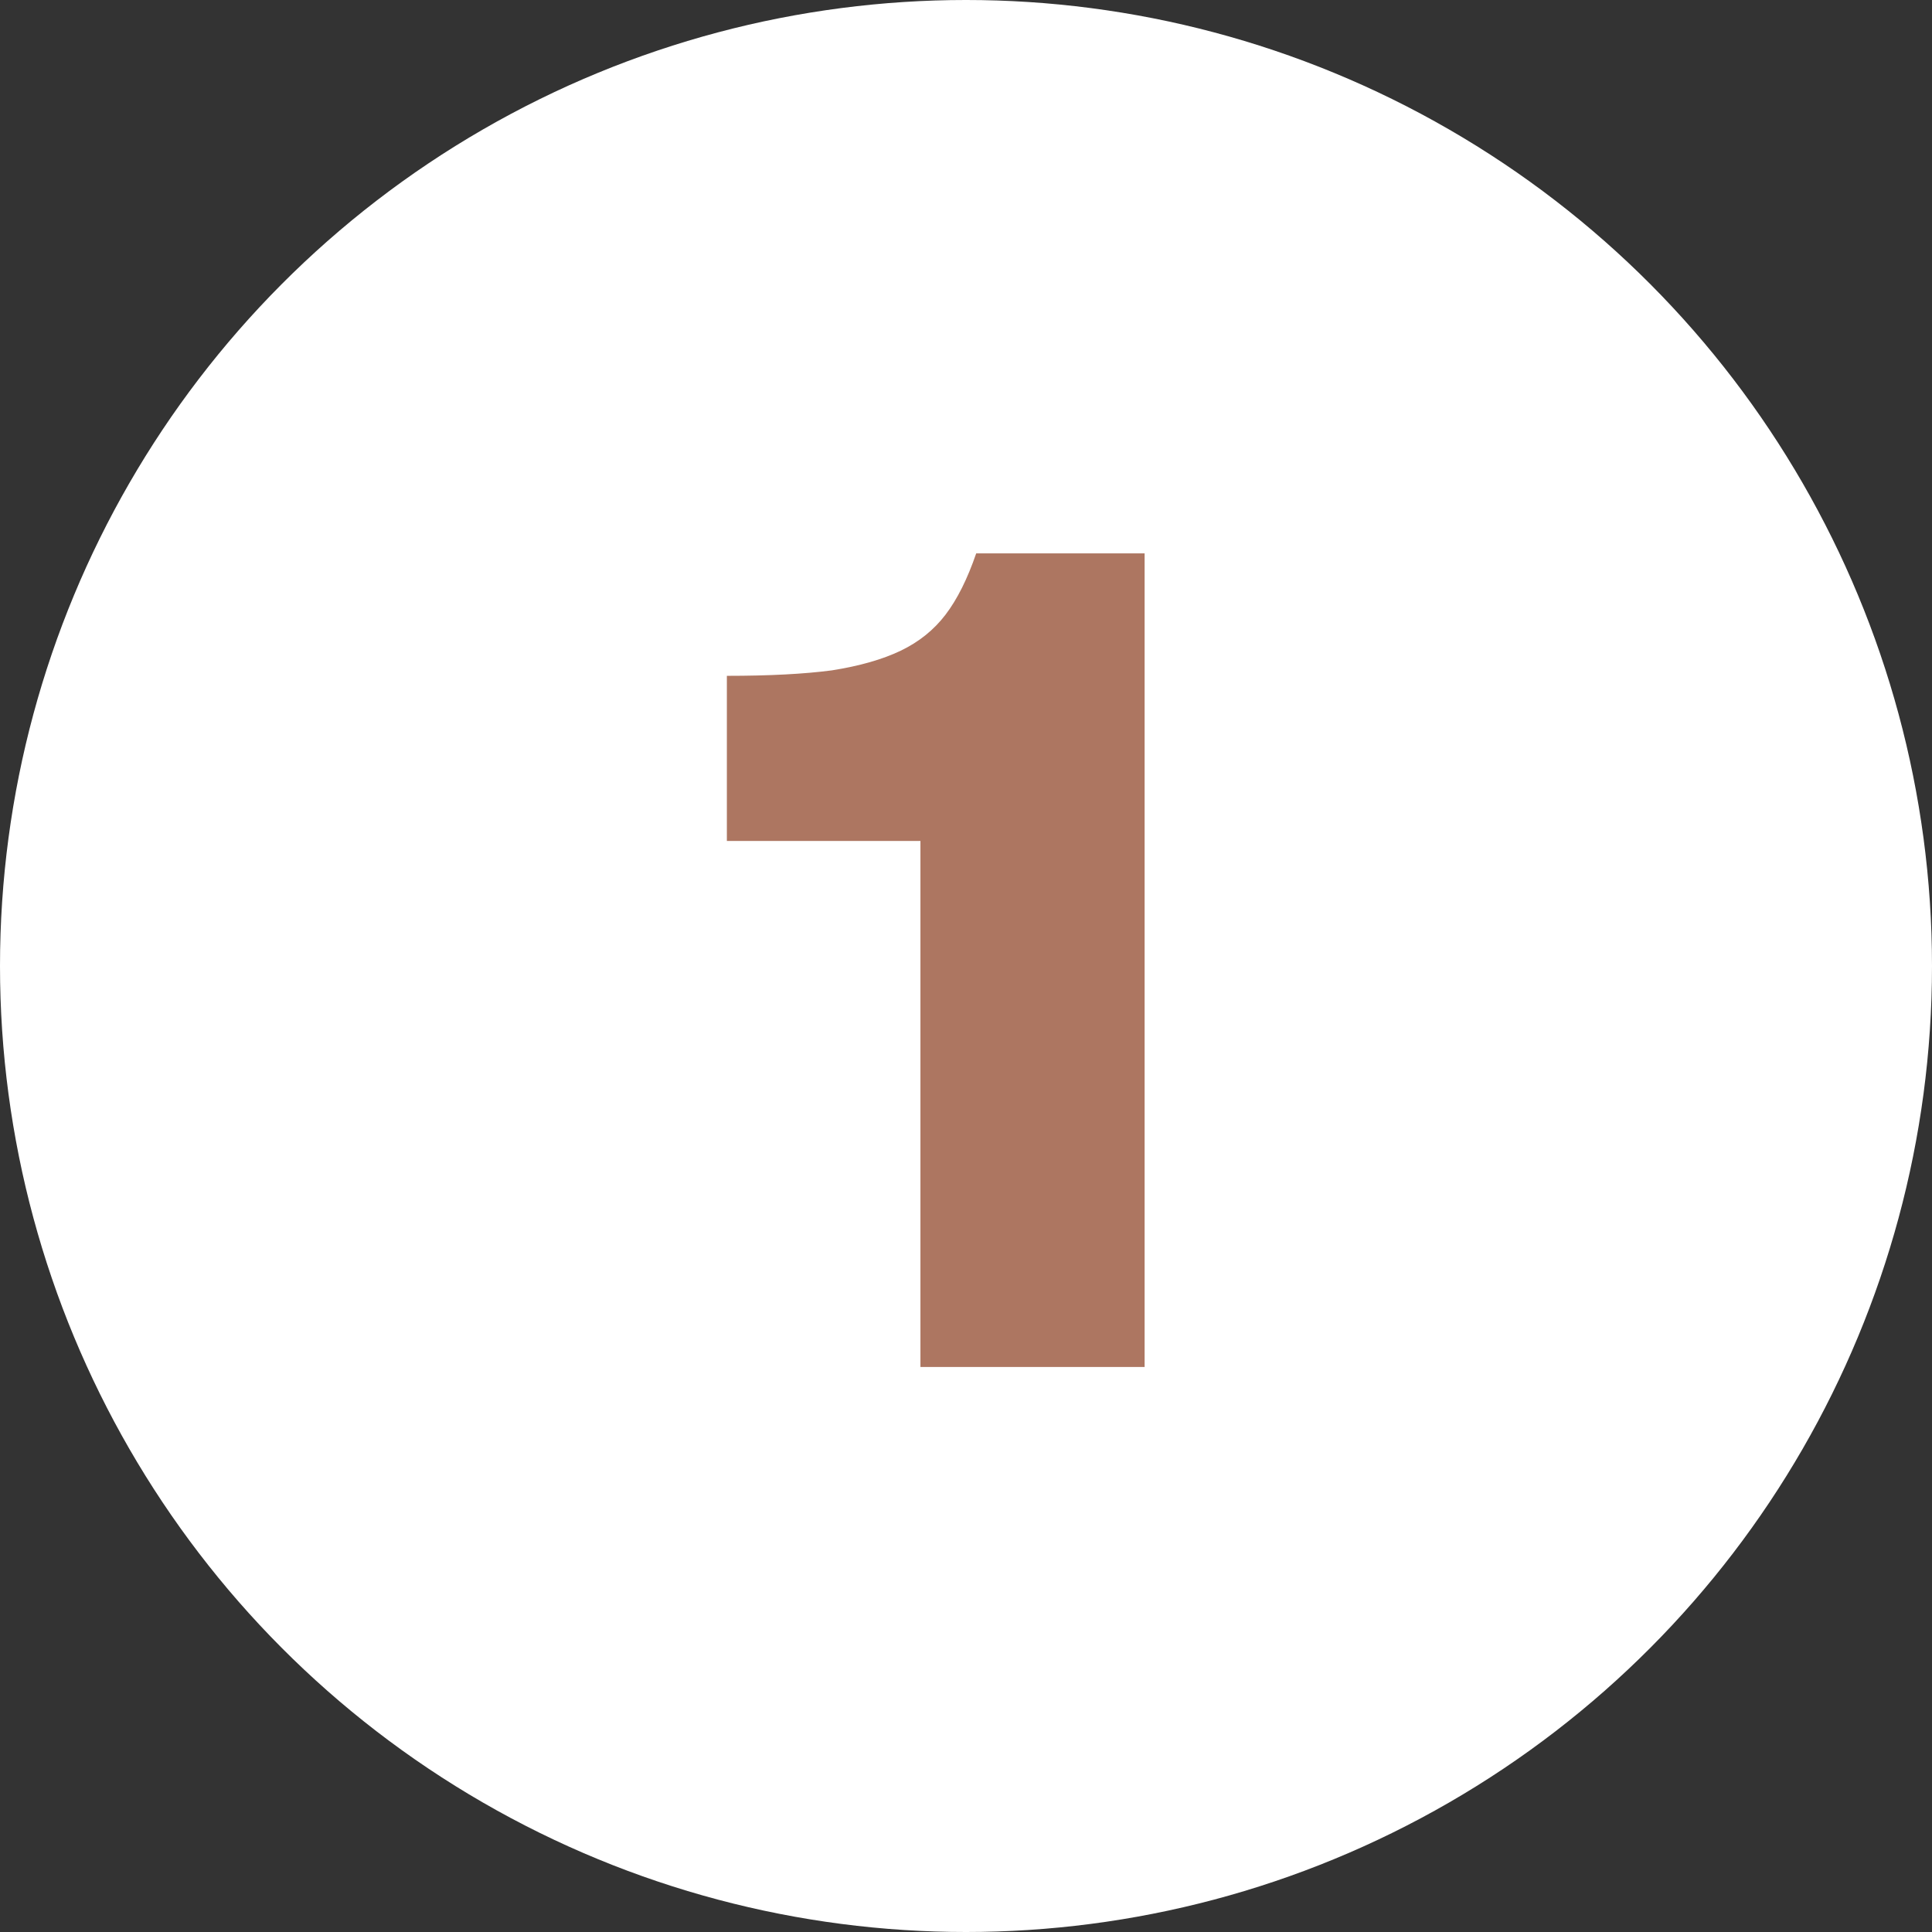 <?xml version="1.0" encoding="UTF-8"?> <svg xmlns="http://www.w3.org/2000/svg" width="106" height="106" viewBox="0 0 106 106" fill="none"><rect x="0" y="0" width="106" height="106" fill="#333333" stroke="none"/><circle cx="53" cy="53" r="53" fill="white"></circle><path d="M39.88 46.14V37.08C42.2 37.08 44.12 36.98 45.64 36.78C47.16 36.54 48.42 36.18 49.42 35.7C50.42 35.22 51.24 34.56 51.88 33.72C52.52 32.88 53.08 31.76 53.56 30.36H62.8V75H50.5V46.14H39.88Z" fill="#AD7661"></path></svg> 
